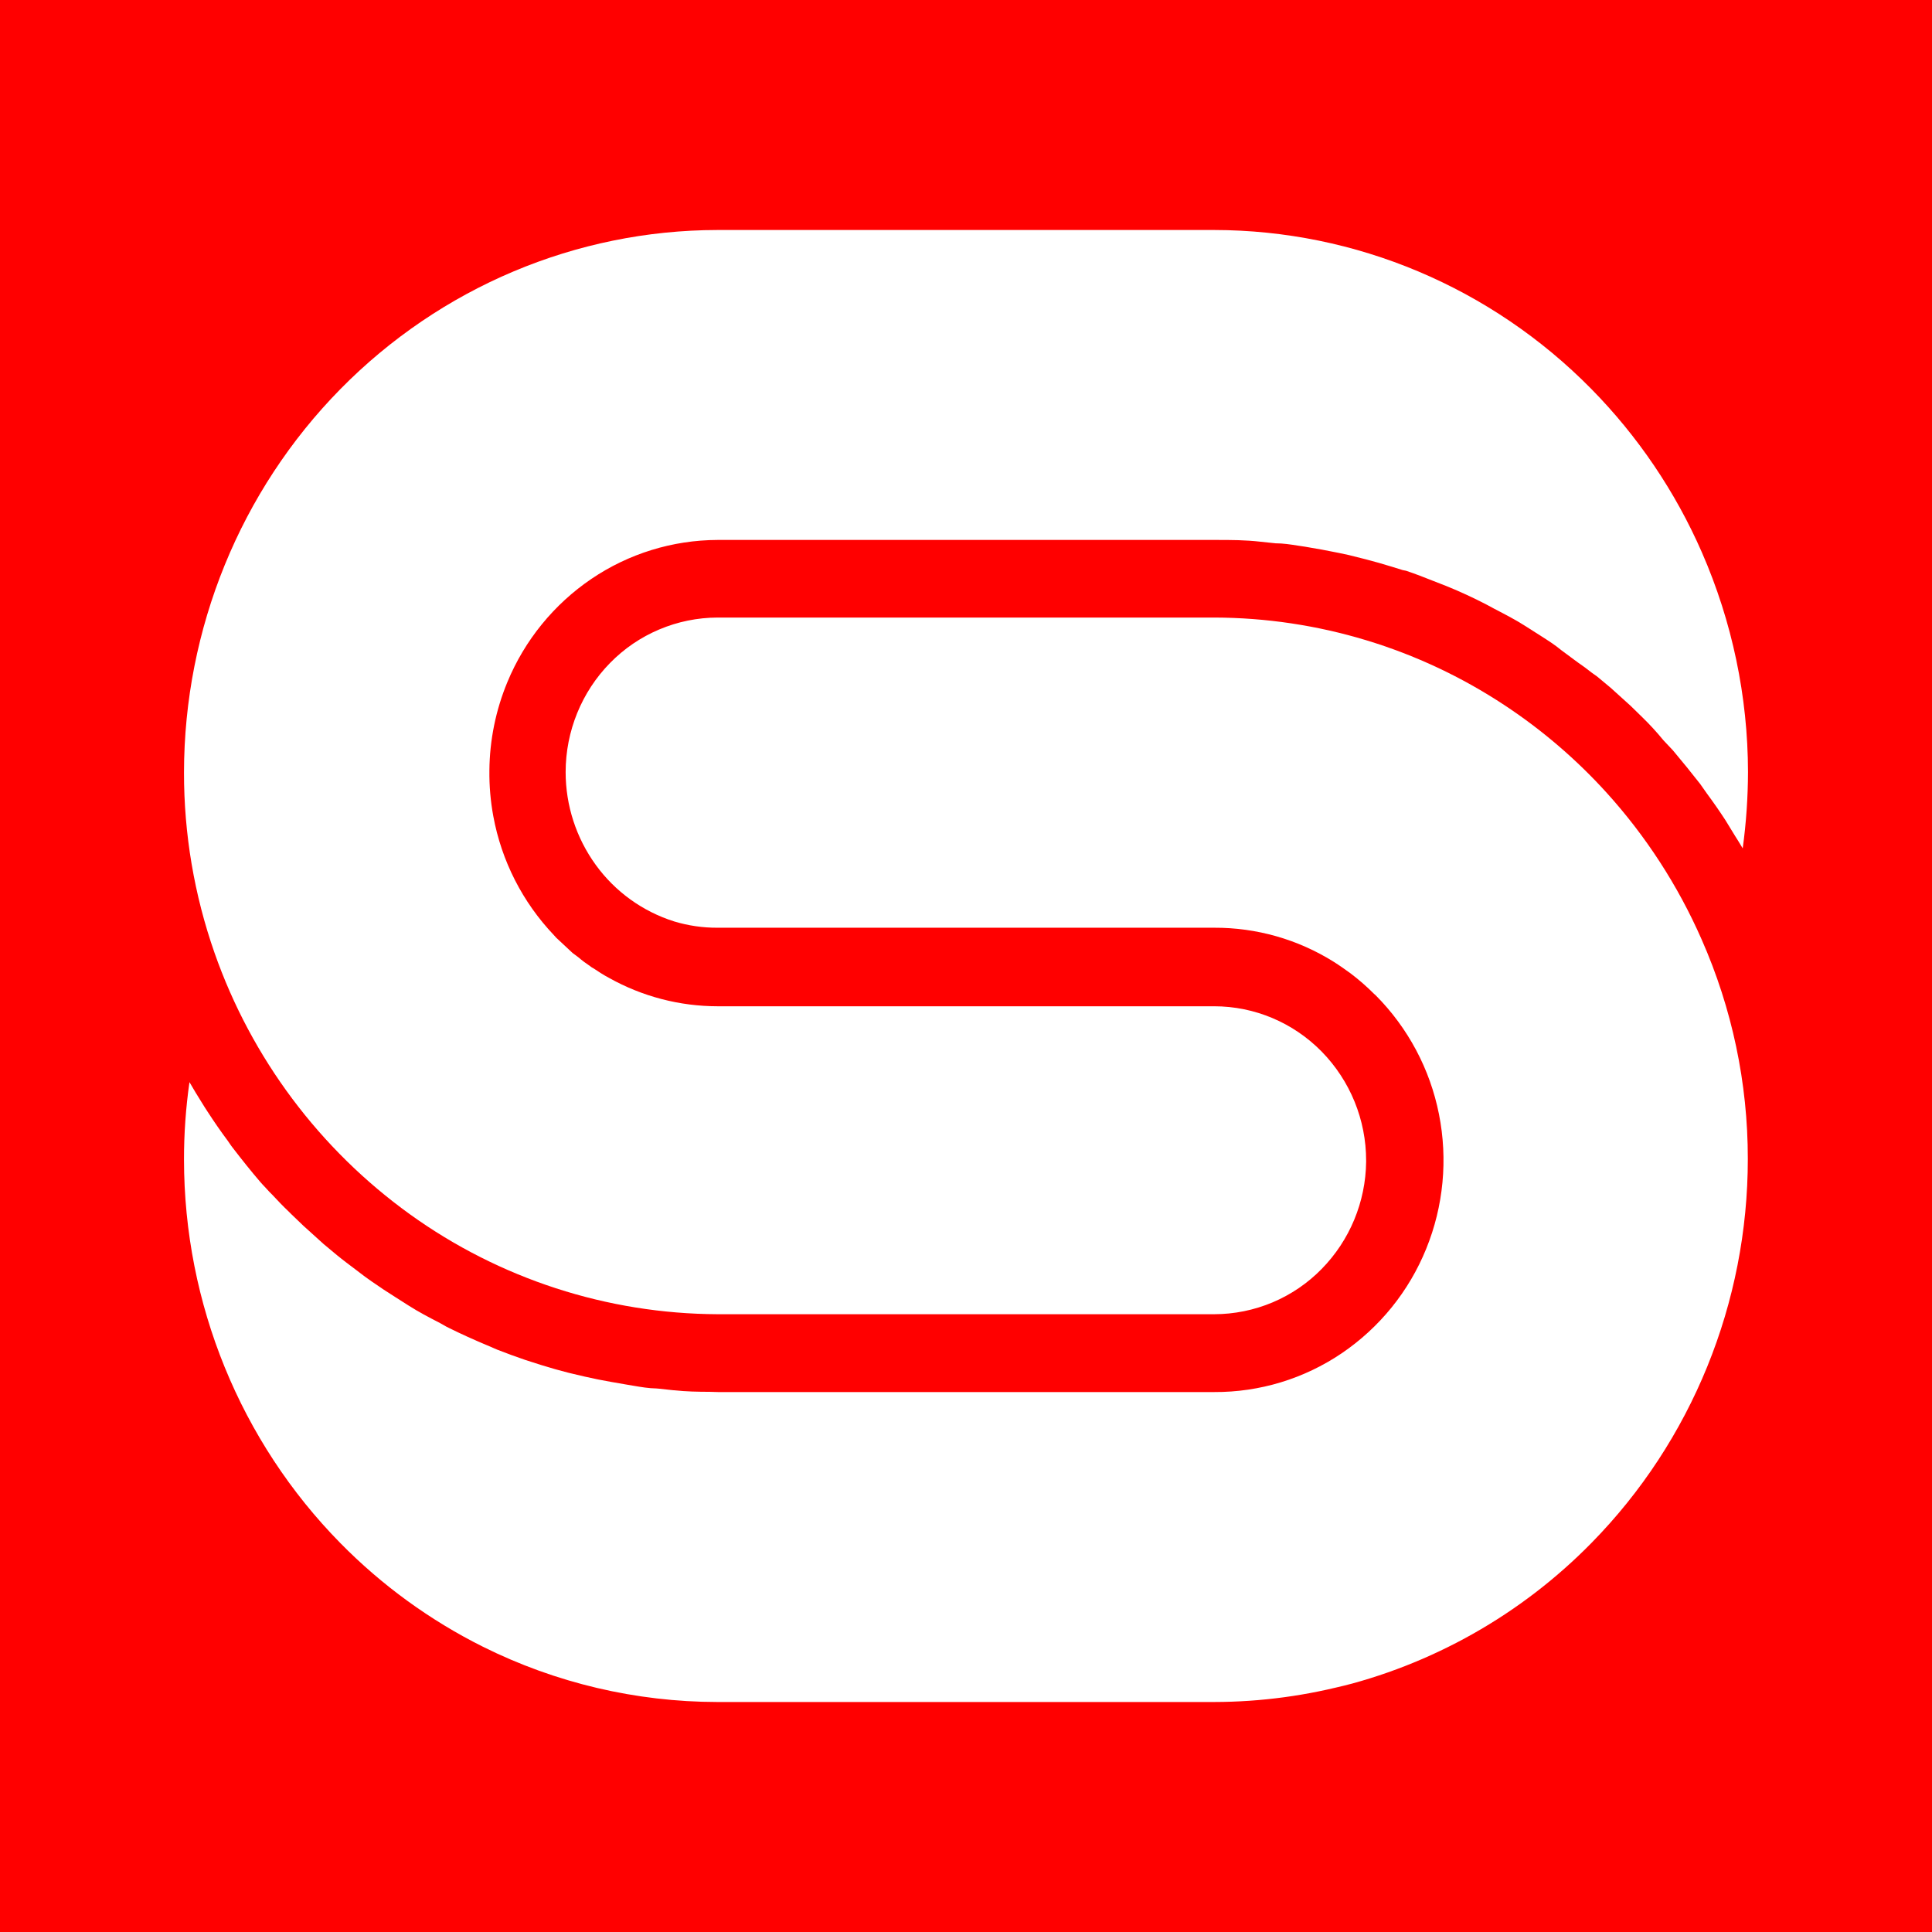 <svg width="84" height="84" viewBox="0 0 84 84" fill="none" xmlns="http://www.w3.org/2000/svg">
<rect x="0" y="0" width="84" height="84" fill="#333333" stroke="none"/>
<g clip-path="url(#clip0_279_2262)">
<rect width="84" height="84" fill="#FF0000"/>
<path d="M30.86 60.514C30.979 60.519 31.098 60.523 31.219 60.524H52.79C54.766 60.534 56.698 59.946 58.334 58.839C59.982 57.722 61.26 56.142 62.008 54.297C62.762 52.445 62.955 50.407 62.564 48.444C62.176 46.486 61.218 44.687 59.81 43.272L59.743 43.213C59.423 42.893 59.083 42.595 58.723 42.323C58.481 42.147 58.231 41.97 57.981 41.813C56.425 40.84 54.625 40.328 52.79 40.336H31.2C30.56 40.34 29.923 40.247 29.311 40.062C27.941 39.63 26.746 38.768 25.903 37.605C25.052 36.432 24.594 35.021 24.593 33.573C24.593 31.793 25.288 30.083 26.526 28.823C27.135 28.2 27.862 27.705 28.665 27.367C29.467 27.028 30.329 26.852 31.2 26.85H52.8C57.292 26.862 61.681 28.19 65.427 30.669C67.049 31.741 68.53 33.01 69.837 34.449C71.553 36.34 72.952 38.497 73.979 40.835C75.309 43.843 75.995 47.097 75.992 50.386C75.994 56.644 73.552 62.647 69.202 67.076C66.139 70.202 62.252 72.396 57.993 73.402C58.263 73.336 58.531 73.265 58.798 73.19C56.855 73.72 54.838 73.997 52.791 74H31.18C27.647 73.995 24.162 73.173 20.999 71.598C18.698 70.45 16.603 68.927 14.8 67.093C10.45 62.672 8.005 56.677 8 50.425C7.998 49.296 8.078 48.168 8.238 47.05C8.409 47.347 8.586 47.64 8.769 47.93C8.853 48.066 8.939 48.206 9.029 48.34C9.309 48.771 9.598 49.192 9.906 49.603C9.934 49.643 9.962 49.683 9.988 49.723C10.034 49.789 10.078 49.855 10.128 49.916C10.513 50.416 10.908 50.914 11.321 51.394C11.384 51.468 11.449 51.536 11.514 51.604C11.579 51.673 11.644 51.742 11.707 51.814L11.851 51.959C12.07 52.195 12.296 52.434 12.545 52.669L12.67 52.794L13.19 53.293L14.066 54.085L14.654 54.575C14.774 54.674 14.916 54.784 15.054 54.89C15.184 54.991 15.314 55.09 15.448 55.188C15.525 55.246 15.602 55.304 15.678 55.363C15.801 55.459 15.9 55.534 16.166 55.719C16.503 55.954 16.84 56.179 17.186 56.395L17.755 56.757C18.177 57.03 18.666 57.283 19.136 57.527L19.141 57.53L19.401 57.677L19.555 57.754C20.071 58.011 20.595 58.244 21.126 58.47L21.162 58.484L21.626 58.684C22.031 58.841 22.426 58.988 22.83 59.125L23.533 59.35C23.908 59.468 24.428 59.614 24.669 59.673L24.77 59.698C24.95 59.742 25.083 59.774 25.41 59.849C25.796 59.937 26.181 60.016 26.576 60.084L27.308 60.211L27.536 60.249C27.869 60.306 28.204 60.363 28.545 60.368L28.657 60.378L29.293 60.447H29.313C29.837 60.504 30.349 60.513 30.86 60.514Z" fill="white"/>
<path d="M21.278 33.496C21.27 34.16 21.326 34.826 21.448 35.486C21.805 37.43 22.721 39.227 24.083 40.659L24.189 40.776L24.516 41.08L24.892 41.432L25.142 41.618C25.307 41.759 25.481 41.89 25.662 42.01C25.703 42.045 25.749 42.074 25.797 42.098C26.018 42.244 26.24 42.391 26.481 42.518C27.923 43.325 29.547 43.75 31.2 43.751H52.79C54.543 43.751 56.223 44.459 57.462 45.718C58.704 46.986 59.399 48.69 59.397 50.465V50.516C59.376 52.26 58.684 53.928 57.463 55.173C56.854 55.795 56.127 56.289 55.325 56.627C54.523 56.964 53.661 57.139 52.791 57.14H31.2C26.398 57.12 21.722 55.601 17.824 52.796C13.896 49.967 10.931 46.001 9.329 41.433C8.445 38.911 7.996 36.257 8 33.584C8.006 27.333 10.451 21.339 14.8 16.917C19.15 12.495 25.048 10.007 31.2 10H52.791C58.941 10.008 64.837 12.492 69.187 16.91C71.211 18.966 72.842 21.377 73.997 24.021C75.312 27.031 75.994 30.279 76 33.564C75.997 34.675 75.921 35.784 75.77 36.885C75.654 36.69 75.535 36.496 75.413 36.305L75.018 35.659C74.76 35.263 74.49 34.875 74.209 34.495L73.92 34.084C73.545 33.604 73.14 33.105 72.736 32.625L72.322 32.185C72.042 31.842 71.743 31.515 71.426 31.206L70.896 30.688L70.03 29.905L69.442 29.415L69.194 29.238C69.005 29.087 68.811 28.944 68.611 28.808L68.551 28.763C68.527 28.746 68.503 28.728 68.479 28.711L67.872 28.261C67.618 28.047 67.308 27.849 67 27.653L66.341 27.233C65.919 26.96 65.43 26.707 64.96 26.463L64.954 26.46L64.684 26.314C64.661 26.302 64.637 26.289 64.614 26.277L64.607 26.273C64.054 25.987 63.489 25.726 62.912 25.491L62.334 25.265C61.94 25.109 61.544 24.952 61.131 24.815L60.989 24.787L60.515 24.64C60.139 24.523 59.754 24.415 59.378 24.317L58.637 24.131C58.363 24.07 58.087 24.014 57.811 23.962L57.471 23.896L56.74 23.769C56.635 23.755 56.53 23.739 56.426 23.722C56.106 23.672 55.786 23.622 55.459 23.622L54.814 23.554C54.139 23.476 53.524 23.476 52.888 23.476H31.2C29.244 23.482 27.334 24.071 25.715 25.168C24.084 26.274 22.813 27.835 22.06 29.656C21.555 30.874 21.289 32.178 21.278 33.496Z" fill="white"/>
</g>
<defs>
<clipPath id="clip0_279_2262">
<rect width="84" height="84" fill="white"/>
</clipPath>
</defs>
</svg>
